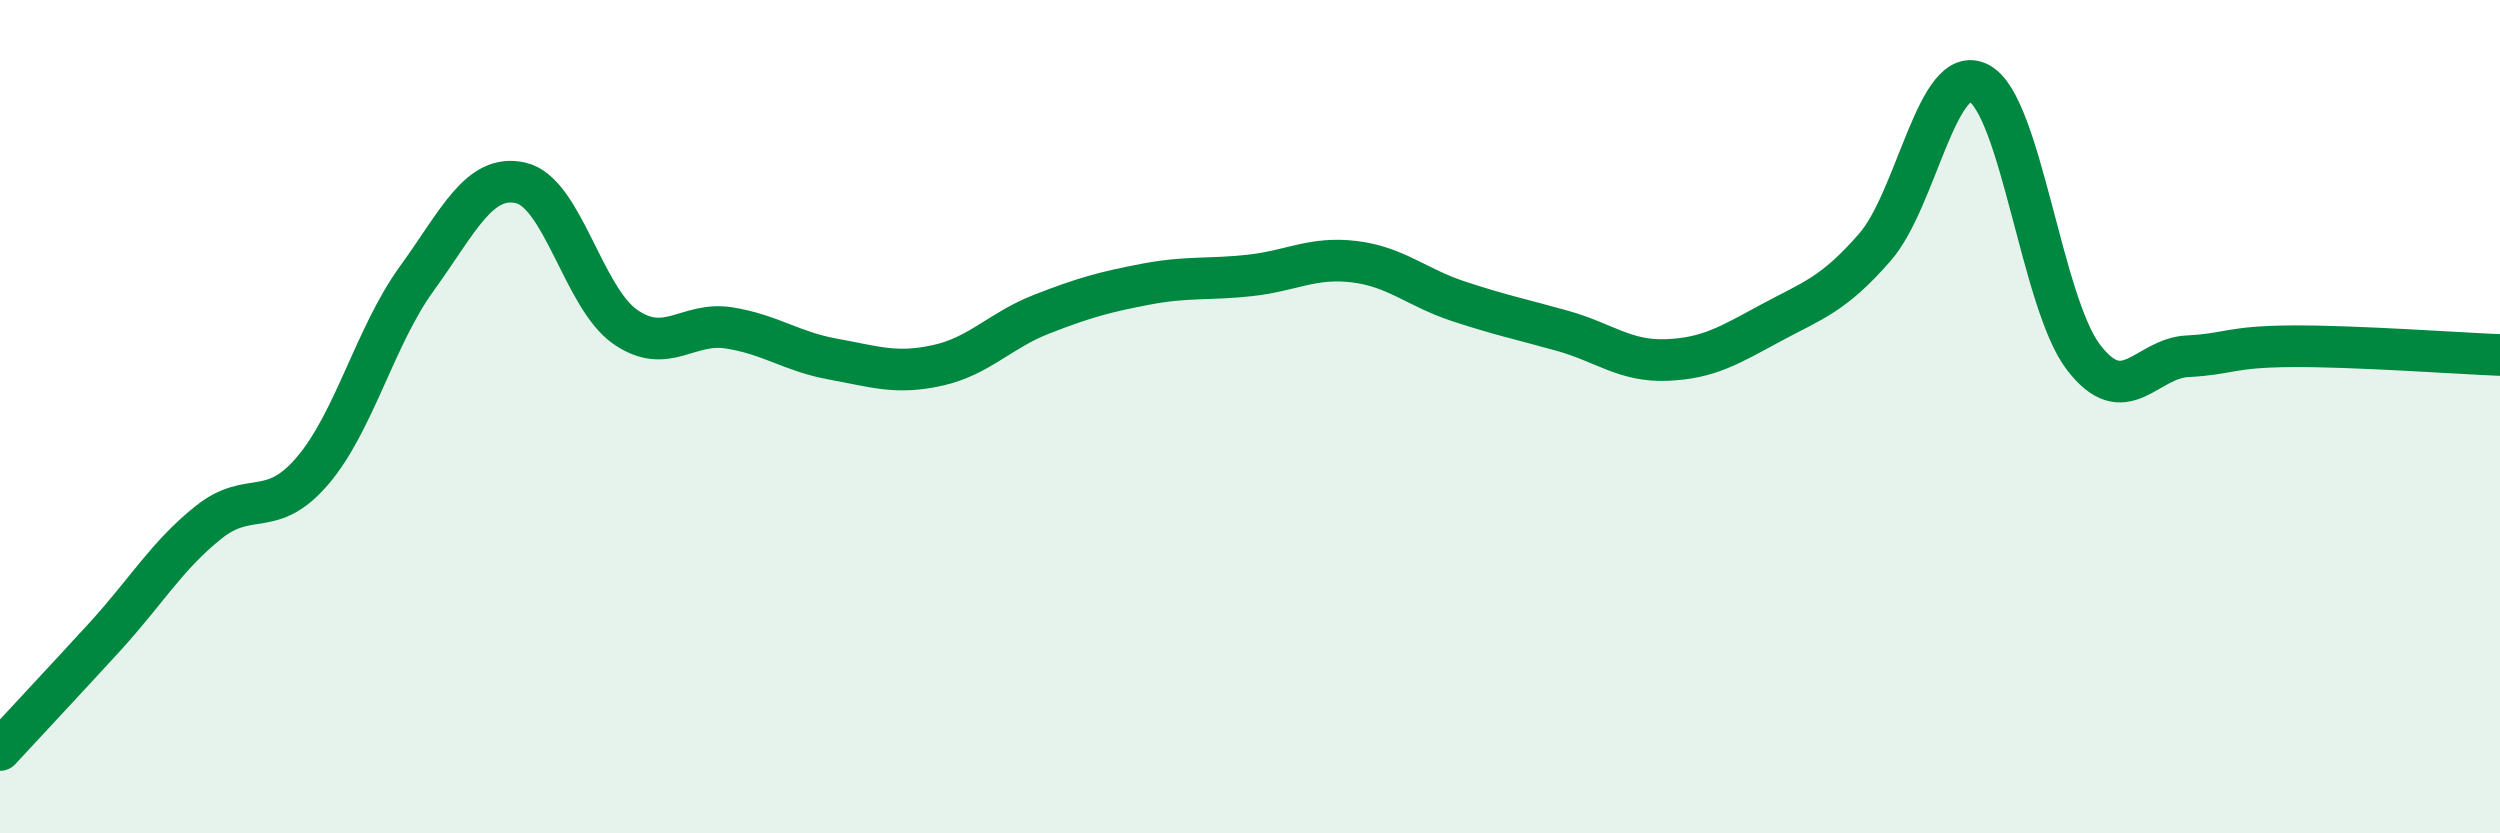 
    <svg width="60" height="20" viewBox="0 0 60 20" xmlns="http://www.w3.org/2000/svg">
      <path
        d="M 0,18 C 0.5,17.46 1.5,16.39 2.5,15.3 C 3.5,14.21 4,13.34 5,12.54 C 6,11.74 6.5,12.47 7.5,11.3 C 8.5,10.13 9,8.07 10,6.69 C 11,5.31 11.5,4.16 12.5,4.39 C 13.5,4.62 14,7.14 15,7.84 C 16,8.54 16.5,7.71 17.5,7.87 C 18.5,8.03 19,8.44 20,8.62 C 21,8.8 21.5,8.99 22.5,8.77 C 23.5,8.55 24,7.93 25,7.54 C 26,7.15 26.5,7.01 27.5,6.82 C 28.5,6.63 29,6.72 30,6.61 C 31,6.5 31.5,6.16 32.5,6.28 C 33.5,6.4 34,6.9 35,7.23 C 36,7.56 36.5,7.66 37.5,7.94 C 38.5,8.22 39,8.68 40,8.64 C 41,8.6 41.5,8.29 42.5,7.75 C 43.5,7.21 44,7.08 45,5.93 C 46,4.78 46.5,1.47 47.5,2 C 48.5,2.53 49,7.26 50,8.57 C 51,9.88 51.5,8.6 52.5,8.55 C 53.5,8.5 53.5,8.32 55,8.31 C 56.5,8.3 59,8.48 60,8.52L60 20L0 20Z"
        fill="#008740"
        opacity="0.1"
        stroke-linecap="round"
        stroke-linejoin="round"
      />
      <path
        d="M 0,18 C 0.5,17.46 1.5,16.39 2.5,15.3 C 3.5,14.21 4,13.34 5,12.54 C 6,11.74 6.5,12.47 7.5,11.3 C 8.5,10.13 9,8.07 10,6.69 C 11,5.31 11.5,4.16 12.5,4.39 C 13.5,4.62 14,7.14 15,7.84 C 16,8.54 16.5,7.71 17.5,7.87 C 18.5,8.03 19,8.44 20,8.62 C 21,8.8 21.5,8.99 22.5,8.77 C 23.5,8.55 24,7.93 25,7.54 C 26,7.15 26.5,7.01 27.5,6.82 C 28.5,6.63 29,6.72 30,6.61 C 31,6.5 31.5,6.16 32.5,6.28 C 33.5,6.4 34,6.9 35,7.23 C 36,7.56 36.5,7.66 37.5,7.94 C 38.5,8.22 39,8.68 40,8.64 C 41,8.6 41.5,8.29 42.5,7.75 C 43.5,7.21 44,7.08 45,5.93 C 46,4.78 46.5,1.47 47.5,2 C 48.5,2.53 49,7.26 50,8.57 C 51,9.88 51.5,8.6 52.5,8.55 C 53.5,8.5 53.5,8.32 55,8.31 C 56.5,8.3 59,8.48 60,8.52"
        stroke="#008740"
        stroke-width="1"
        fill="none"
        stroke-linecap="round"
        stroke-linejoin="round"
      />
    </svg>
  